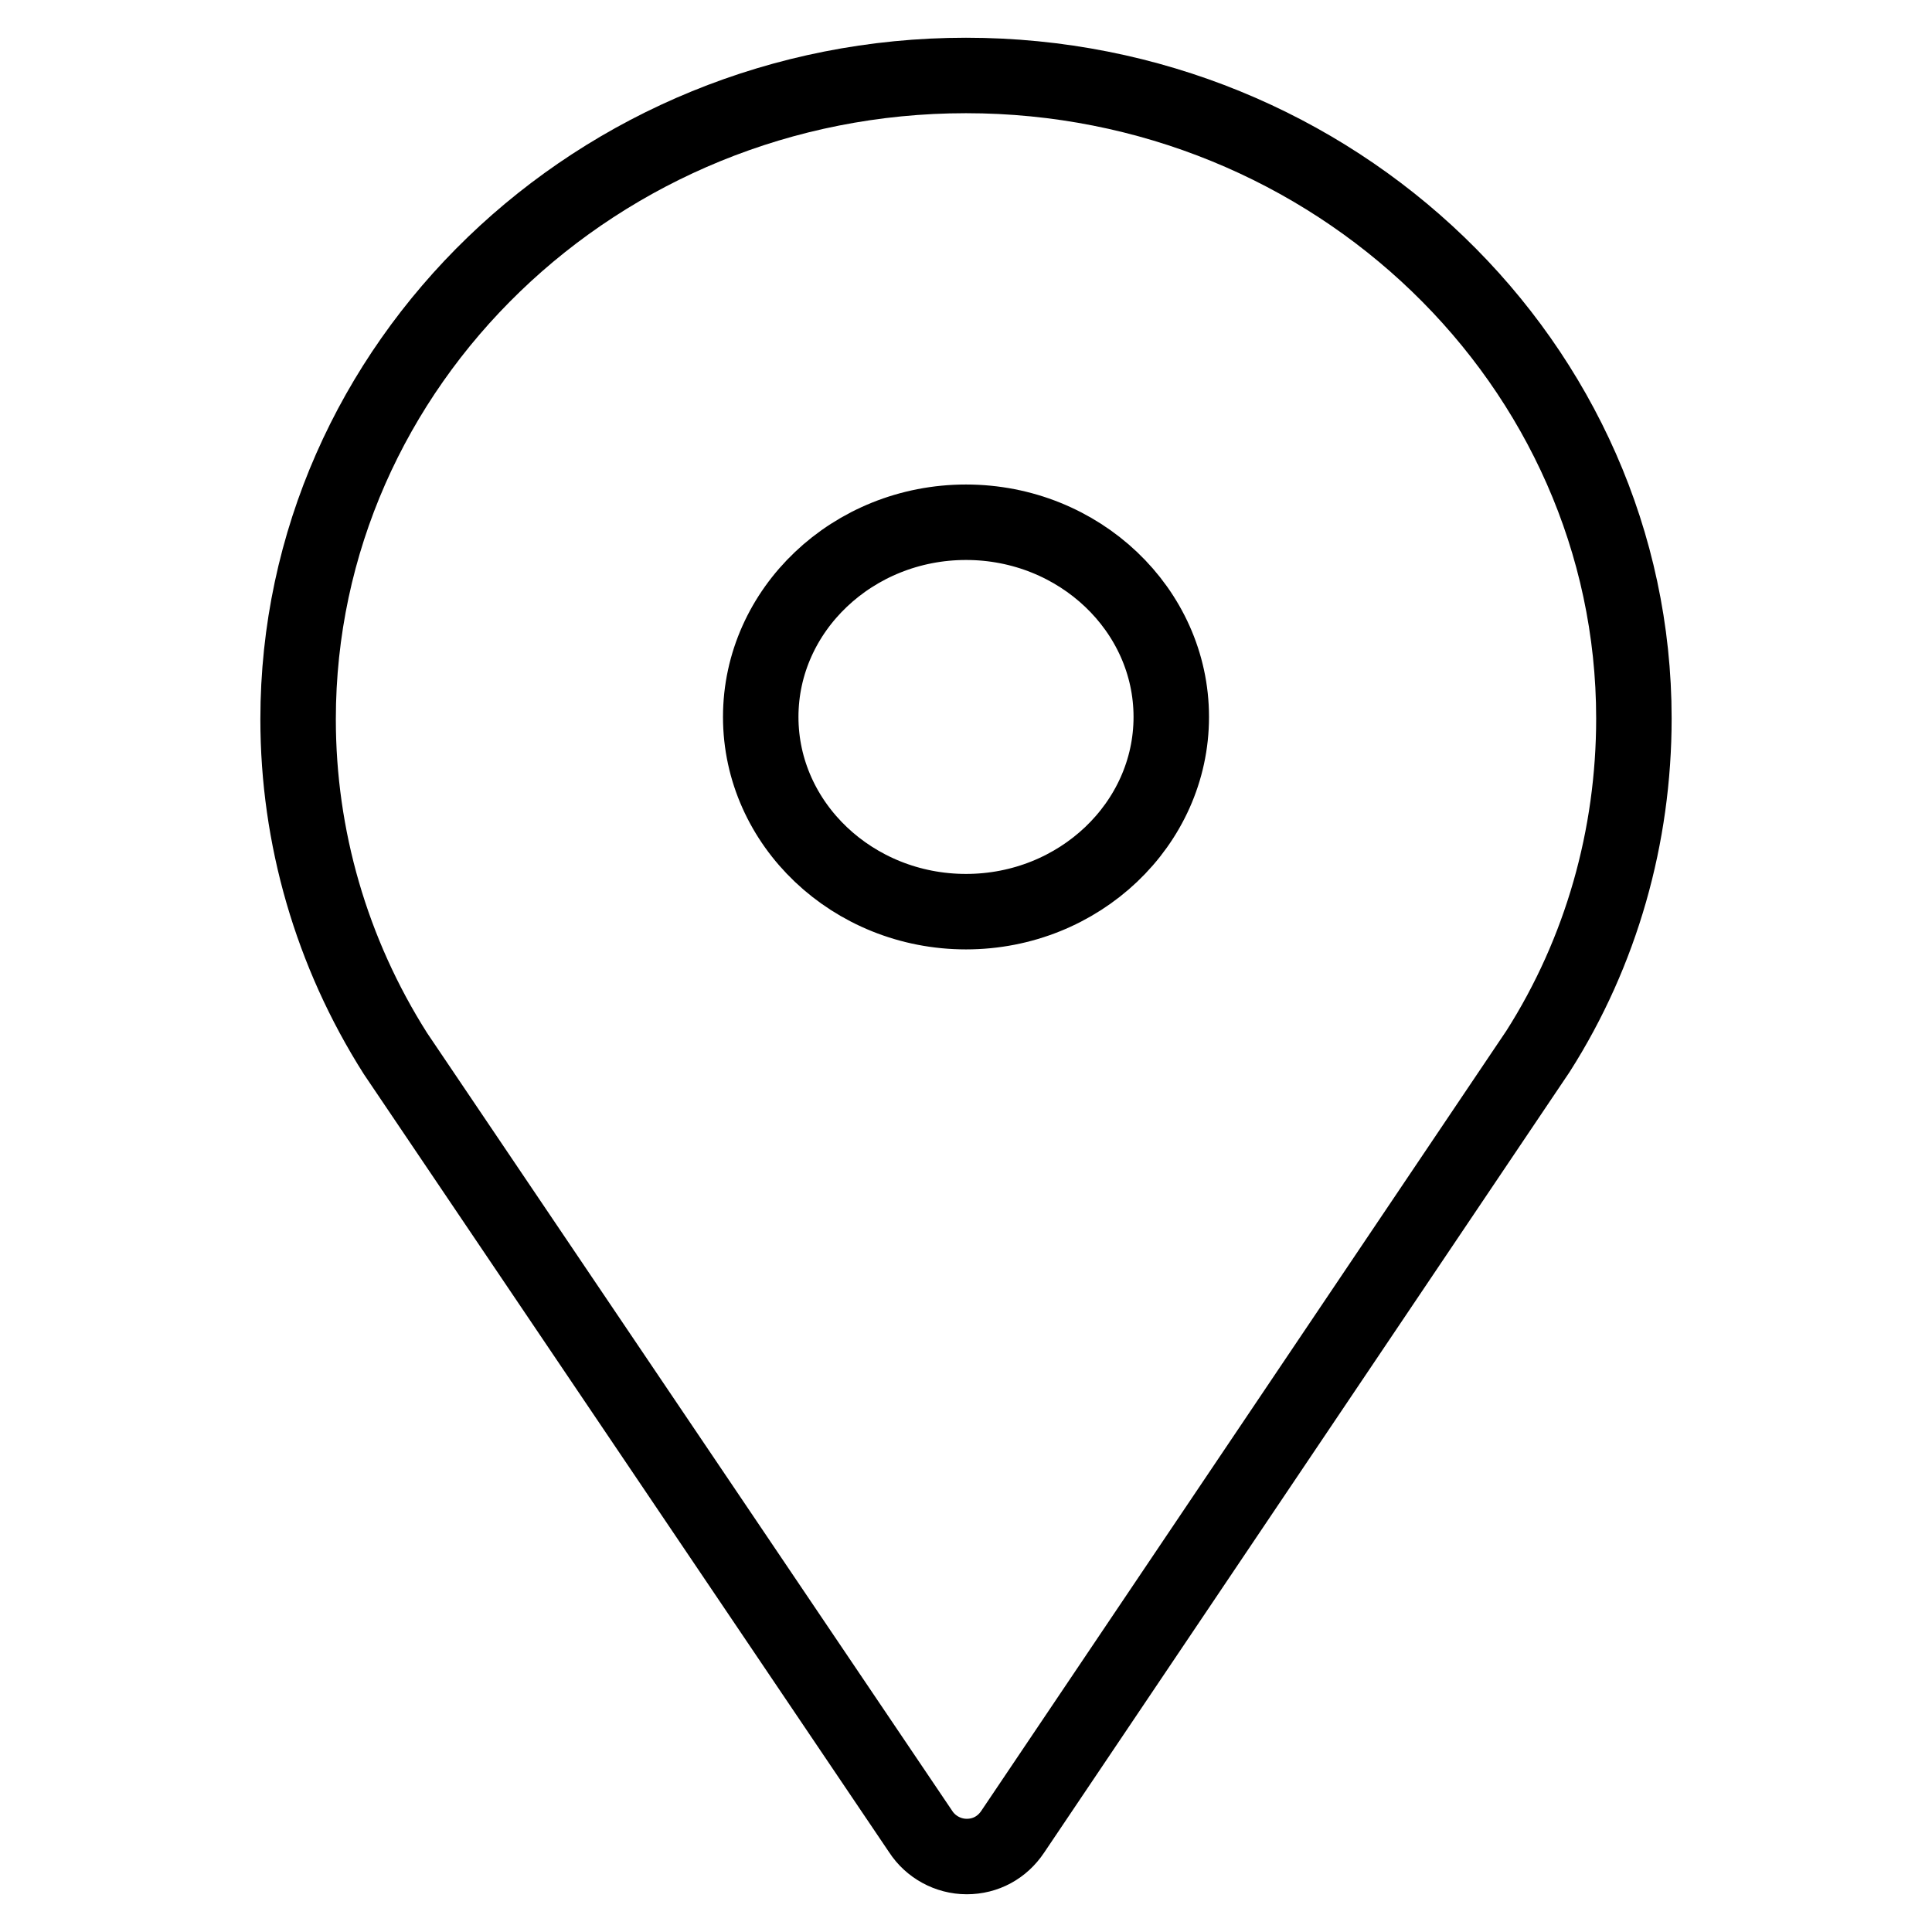 <?xml version="1.0" encoding="utf-8"?>
<!-- Svg Vector Icons : http://www.onlinewebfonts.com/icon -->
<!DOCTYPE svg PUBLIC "-//W3C//DTD SVG 1.1//EN" "http://www.w3.org/Graphics/SVG/1.1/DTD/svg11.dtd">
<svg version="1.1" xmlns="http://www.w3.org/2000/svg" xmlns:xlink="http://www.w3.org/1999/xlink" x="0px" y="0px" viewBox="0 0 256 256" enable-background="new 0 0 256 256" xml:space="preserve">
<g><g><path stroke-width="10" fill-opacity="0" stroke="#000000"  d="M128,10c-48.8,0-88.5,38.3-88.5,85.3c0,15.6,4.4,30.9,12.9,44.3L122,242.7c1.3,2,3.6,3.3,6.1,3.3l0,0c2.5,0,4.7-1.2,6.1-3.3l69.6-103.4c8.4-13.2,12.7-28.5,12.7-44.1C216.5,48.3,176.8,10,128,10L128,10z M128,120.8c-15,0-27.2-11.6-27.2-25.8c0-14.2,12.2-25.8,27.2-25.8c15,0,27.2,11.6,27.2,25.8C155.2,109.2,143,120.8,128,120.8L128,120.8z"/></g></g>
</svg>